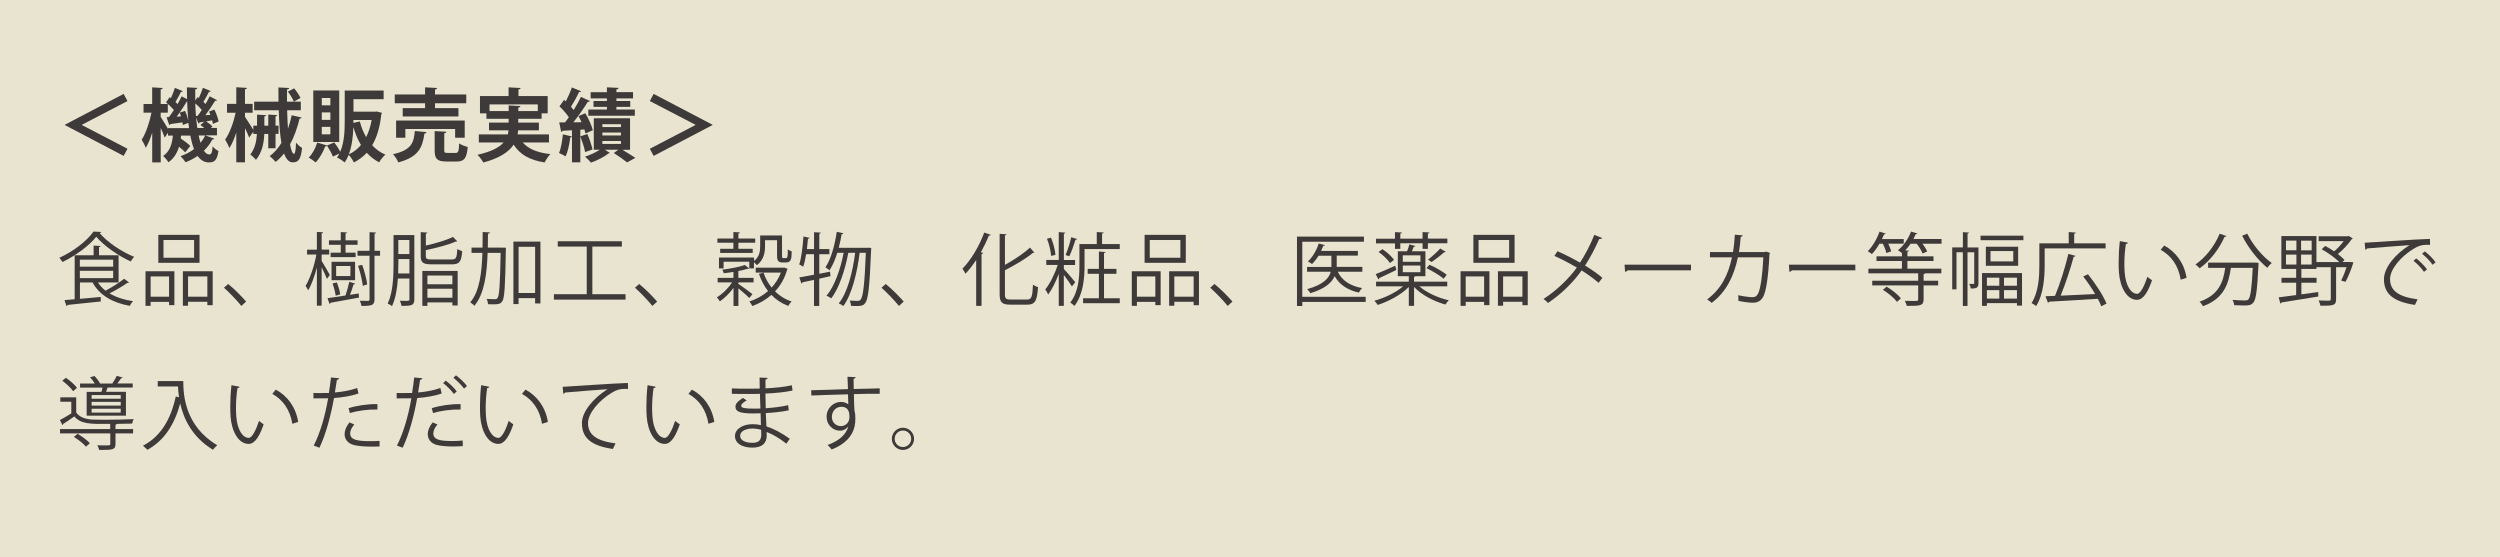 <?xml version="1.0" encoding="UTF-8"?><svg id="_レイヤー_2" xmlns="http://www.w3.org/2000/svg" viewBox="0 0 503.21 112.15"><defs><style>.cls-1{fill:#3e3a39;}.cls-2{fill:#d3cba2;opacity:.5;}</style></defs><g id="_テキスト"><rect class="cls-2" width="503.21" height="112.15"/><g><path class="cls-1" d="M24.89,18.9l.77,1.44-9.17,4.77v.06l9.17,4.77-.77,1.44-11.84-6.21v-.06l11.84-6.21Z"/><path class="cls-1" d="M41.4,27.28l1.71,.61c-.05,.13-.16,.19-.37,.19-.42,.82-.99,1.57-1.7,2.26,.32,.48,.69,.75,1.09,.75s.58-.34,.67-1.62c.32,.37,.82,.77,1.18,.93-.3,1.81-.75,2.29-1.92,2.29-.72,0-1.54-.26-2.29-1.31-.72,.51-1.54,.94-2.42,1.28-.21-.34-.69-.93-1.01-1.23,1.02-.35,1.94-.83,2.71-1.42-.3-.79-.54-1.7-.75-2.72h-1.86l-.06,.59c.71,.46,1.52,1.07,1.92,1.5l-1.01,1.28c-.29-.32-.75-.72-1.26-1.12-.35,1.18-.96,2.3-2.13,3.12-.22-.4-.71-.98-1.07-1.26,1.41-.95,1.81-2.48,1.97-4.11h-.98v-.59l-.67,.99c-.16-.48-.48-1.23-.8-1.94v6.93h-1.71v-6c-.37,1.2-.82,2.31-1.3,3.07-.18-.5-.56-1.2-.82-1.63,.85-1.28,1.58-3.52,1.97-5.44h-1.6v-1.75h1.74v-3.35l2.11,.13c-.02,.14-.11,.24-.4,.29v2.93h1.44v1.75h-1.44v.86c.34,.48,1.07,1.7,1.47,2.38v-.13h4.24c-.05-.34-.1-.7-.13-1.06l-1.12,.43c-.02-.16-.05-.34-.08-.53-.93,.13-1.81,.26-2.43,.34-.02,.11-.13,.19-.22,.22l-.54-1.6,.48-.03c.32-.4,.66-.9,.99-1.42-.4-.48-1.04-1.09-1.58-1.54l.72-1.04,.26,.19c.3-.67,.62-1.47,.8-2.07l1.6,.67c-.05,.1-.19,.16-.38,.14-.27,.58-.72,1.39-1.1,2.03l.42,.42c.32-.54,.59-1.07,.82-1.55l1.09,.56c-.02-.79-.03-1.57-.03-2.37l2.1,.11c-.02,.16-.13,.26-.42,.3-.02,.75-.02,1.49,0,2.24l.48-.69,.24,.18c.32-.66,.64-1.46,.82-2.05l1.6,.67c-.05,.1-.19,.16-.38,.14-.27,.58-.74,1.39-1.12,2.02,.16,.14,.3,.29,.43,.43,.32-.54,.61-1.09,.83-1.55l1.49,.78c-.05,.1-.21,.14-.4,.14-.5,.83-1.25,1.95-1.95,2.88l1.01-.06c-.08-.24-.18-.46-.27-.67l1.07-.4c.38,.77,.75,1.76,.85,2.4l-1.15,.48c-.03-.21-.08-.45-.14-.71l-1.23,.21c.46,.29,1.01,.71,1.28,1.02l-.32,.3h1.23v1.49h-2.24Zm-4.96-3.86c-.08-.26-.18-.51-.27-.75l1.09-.35c.26,.56,.48,1.26,.61,1.84h.02c-.11-1.2-.19-2.5-.22-3.83-.54,.91-1.34,2.14-2.11,3.15l.9-.06Zm3.33-.1c.27-.35,.58-.77,.85-1.2-.34-.42-.85-.9-1.31-1.31,.02,.88,.06,1.71,.13,2.53l.34-.02Zm1.33,1.18c-.35,.06-.67,.11-.94,.14-.02,.13-.11,.21-.22,.24l-.46-1.22c.06,.74,.14,1.46,.24,2.11h1.41c-.26-.22-.53-.43-.79-.61l.77-.67Zm-1.12,2.77c.11,.54,.24,1.04,.38,1.47,.37-.45,.69-.94,.93-1.47h-1.31Z"/><path class="cls-1" d="M55.46,29.84h-1.46v-2.88h-.8c-.08,1.81-.43,3.7-1.68,5.22-.24-.32-.78-.83-1.14-1.07,.96-1.23,1.25-2.72,1.33-4.15h-.72v-.45l-.83,1.18c-.18-.48-.51-1.2-.85-1.9v6.88h-1.75v-5.99c-.4,1.23-.86,2.34-1.39,3.12-.18-.51-.58-1.26-.85-1.7,.9-1.28,1.71-3.49,2.11-5.41h-1.73v-1.78h1.86v-3.35l2.15,.13c-.02,.14-.13,.24-.4,.29v2.93h1.54v1.78h-1.54v.83c.4,.58,1.31,2.02,1.68,2.62v-.85h.75v-2.22l1.84,.11c-.02,.13-.13,.22-.37,.26v1.86h.79v-2.24l1.81,.11c-.02,.13-.11,.21-.35,.24v1.89h.61v1.65h-.61v2.88Zm2.53-4c.29-.83,.53-1.73,.72-2.64l1.99,.45c-.05,.14-.18,.22-.4,.22-.45,1.89-1.09,3.67-1.92,5.19,.21,1.17,.48,1.9,.8,1.9,.21,0,.37-.74,.4-2.26,.34,.42,.83,.88,1.23,1.07-.27,2.3-.72,2.91-1.89,2.91-.77,0-1.33-.67-1.75-1.79-.51,.64-1.07,1.22-1.68,1.7-.27-.32-.83-.88-1.2-1.17,.91-.67,1.7-1.57,2.35-2.66-.32-1.82-.46-4.13-.53-6.56h-4.95v-1.73h4.9c-.02-.96-.02-1.92-.02-2.87l2.16,.11c0,.16-.14,.26-.42,.29-.02,.82-.02,1.63-.02,2.46h2.79v1.73h-2.75c.03,1.28,.08,2.51,.16,3.63h.02Zm1.23-8.05c.48,.58,1.02,1.38,1.26,1.92l-1.33,.75c-.21-.54-.72-1.39-1.2-2.02l1.26-.66Z"/><path class="cls-1" d="M75.82,22.44l1.06,.27c-.02,.13-.06,.21-.13,.29-.27,2.58-.88,4.63-1.84,6.24,.74,.8,1.62,1.44,2.66,1.89-.42,.35-.98,1.04-1.25,1.54-.98-.5-1.79-1.14-2.5-1.92-.74,.8-1.6,1.44-2.59,1.95-.21-.46-.67-1.15-1.04-1.54-.22,.56-.5,1.09-.82,1.55-.32-.32-1.09-.82-1.54-1.01,.18-.26,.34-.51,.48-.8l-1.3,.62c-.21-.58-.72-1.5-1.18-2.19-.08,.1-.21,.14-.37,.13-.42,1.14-1.14,2.42-1.92,3.23-.34-.29-.98-.74-1.39-.98,.72-.7,1.36-1.89,1.7-3.01l2,.58,1.44-.62c.43,.58,.91,1.31,1.19,1.89,.83-1.9,.91-4.27,.91-6.18v-6.15h7.83v1.75h-6.07v2.51h4.35l.32-.05Zm-7.54-4.23v10.37h-5.22v-10.37h5.22Zm-1.78,2.99v-1.47h-1.73v1.47h1.73Zm0,2.93v-1.5h-1.73v1.5h1.73Zm0,2.91v-1.5h-1.73v1.5h1.73Zm4.62-1.41c-.06,1.76-.27,3.76-.91,5.44,.94-.43,1.76-1.06,2.45-1.89-.64-1.04-1.12-2.22-1.52-3.55h-.02Zm1.31-1.18c.29,1.15,.72,2.21,1.27,3.15,.5-.99,.88-2.14,1.1-3.44h-3.67v.58l1.3-.29Z"/><path class="cls-1" d="M85.86,26.59c-.03,.16-.18,.27-.42,.29-.42,2.66-1.04,4.69-5.27,5.81-.19-.5-.67-1.26-1.07-1.65,3.75-.83,4.18-2.32,4.4-4.67l2.35,.22Zm-.3-4.83v-.98h-6.1v-1.76h6.1v-1.44l2.43,.13c-.02,.16-.14,.26-.43,.32v.99h6.29v1.76h-6.29v.98h4.72v1.68h-11.22v-1.68h4.5Zm7.99,5.96h-1.94v-1.75h-10.02v1.75h-1.86v-3.46h13.81v3.46Zm-4.13,2.48c0,.51,.1,.58,.67,.58h1.62c.54,0,.64-.27,.71-1.92,.38,.3,1.2,.59,1.73,.72-.21,2.32-.72,2.93-2.24,2.93h-2.08c-1.87,0-2.34-.56-2.34-2.29v-3.83l2.35,.13c-.02,.16-.13,.26-.42,.32v3.36Z"/><path class="cls-1" d="M110.52,28.68h-5.3c1.15,1.31,2.98,2.06,5.55,2.34-.4,.4-.9,1.17-1.14,1.68-3.04-.48-4.98-1.6-6.24-3.59-.96,1.44-2.77,2.71-6.1,3.6-.22-.42-.77-1.15-1.18-1.55,2.82-.64,4.39-1.5,5.25-2.48h-4.98v-1.63h5.84c.06-.27,.11-.54,.13-.82h-3.92v-1.55h3.95v-.77h-4.47v-1.1h-1.3v-3.47h5.76v-1.76l2.42,.13c-.02,.16-.13,.26-.43,.3v1.33h5.88v3.47h-1.22v1.1h-4.71v.77h4.16v1.55h-4.18c-.02,.27-.05,.54-.1,.82h6.31v1.63Zm-11.99-6.32h3.86v-1.14l2.37,.13c-.02,.16-.14,.27-.43,.3v.7h3.92v-1.34h-9.72v1.34Z"/><path class="cls-1" d="M117.85,26.86c-.05-.24-.13-.51-.22-.8l-.82,.06v6.56h-1.68v-5.17c-.08,.11-.21,.14-.34,.13-.16,1.31-.48,2.85-.93,3.83-.35-.22-.96-.5-1.34-.67,.4-.88,.64-2.4,.78-3.76l1.83,.43v-1.25c-.72,.05-1.36,.08-1.89,.1-.05,.16-.18,.22-.29,.24l-.38-1.92h1.15c.26-.32,.53-.67,.78-1.04-.46-.7-1.22-1.57-1.89-2.19l.93-1.31,.35,.32c.46-.9,.93-1.97,1.22-2.82l1.87,.77c-.06,.1-.22,.16-.43,.16-.4,.88-1.06,2.08-1.62,2.96,.19,.22,.38,.45,.54,.66,.56-.91,1.09-1.84,1.47-2.64l1.81,.82c-.08,.11-.24,.18-.45,.18-.74,1.23-1.86,2.83-2.9,4.11l1.65-.02c-.19-.43-.4-.85-.61-1.23l1.38-.58c.62,1.07,1.3,2.48,1.5,3.43l-1.49,.66Zm.38,.11c.42,.99,.85,2.26,1.04,3.11-.46,.16-.93,.32-1.5,.53-.14-.85-.58-2.18-.96-3.17l1.43-.46Zm8.59,3.18h-1.54c.94,.56,1.97,1.2,2.61,1.63l-1.67,.91c-.61-.5-1.73-1.3-2.67-1.89l.91-.66h-2.71l1.01,.64c-.06,.06-.16,.1-.3,.11-.74,.64-2.26,1.42-3.52,1.84-.27-.35-.8-.88-1.18-1.2,1.02-.32,2.18-.86,2.96-1.39h-1.2v-6.34h7.3v6.34Zm-4.66-9.81v-.53h-3.27v-1.25h3.27v-.98l2.34,.11c-.02,.18-.13,.26-.43,.32v.54h3.35v1.25h-3.35v.53h2.79v1.18h-2.79v.54h3.71v1.25h-9.36v-1.25h3.75v-.54h-2.71v-1.18h2.71Zm-.91,4.66v.58h3.74v-.58h-3.74Zm0,1.68v.59h3.74v-.59h-3.74Zm0,1.7v.59h3.74v-.59h-3.74Z"/><path class="cls-1" d="M131.57,18.9l11.85,6.21v.06l-11.85,6.21-.77-1.44,9.17-4.77v-.06l-9.17-4.77,.77-1.44Z"/><path class="cls-1" d="M20.38,46.7c-.03,.11-.16,.19-.32,.22,1.58,1.86,4.48,3.79,6.93,4.77-.24,.26-.5,.64-.67,.94-2.48-1.12-5.36-3.12-6.95-4.98-1.38,1.75-4.07,3.78-6.8,5.09-.14-.24-.42-.64-.62-.86,2.79-1.25,5.55-3.38,6.87-5.27l1.57,.08Zm-.66,10.16c.4,.62,.91,1.17,1.52,1.65,1.25-.67,2.82-1.65,3.75-2.4l.99,.75c-.08,.08-.21,.11-.35,.08-.93,.66-2.35,1.49-3.58,2.11,1.3,.78,2.9,1.3,4.74,1.57-.24,.22-.53,.66-.67,.94-3.46-.62-6.1-2.14-7.49-4.71h-2.54v3.3c1.31-.11,2.77-.26,4.19-.38v.91c-2.45,.27-5.07,.54-6.66,.69-.03,.13-.11,.21-.24,.22l-.4-1.18,2.05-.18v-8.85h3.81v-1.95l1.41,.08c-.02,.11-.1,.19-.32,.22v1.65h3.94v5.47h-4.13Zm3.06-4.59h-6.71v1.41h6.71v-1.41Zm-6.71,2.24v1.47h6.71v-1.47h-6.71Z"/><path class="cls-1" d="M29.29,61.56v-6.96h5.81v6.82h-1.07v-.66h-3.71v.8h-1.02Zm4.74-5.92h-3.71v4.08h3.71v-4.08Zm6.13-8.37v5.63h-8.29v-5.63h8.29Zm-1.09,4.61v-3.57h-6.16v3.57h6.16Zm-2.26,2.72h6v6.83h-1.07v-.69h-3.89v.8h-1.04v-6.95Zm1.04,5.12h3.89v-4.08h-3.89v4.08Z"/><path class="cls-1" d="M45.92,57.16c1.19,.94,2.75,2.53,3.62,3.54l-.96,.88c-.8-1.02-2.43-2.71-3.5-3.67l.85-.75Z"/><path class="cls-1" d="M64.74,52.51c.38,.61,1.41,2.39,1.65,2.83l-.58,.8c-.19-.51-.67-1.54-1.07-2.34v7.73h-.96v-7.68c-.48,1.78-1.09,3.51-1.75,4.58-.11-.27-.37-.66-.53-.88,.86-1.38,1.78-4.03,2.18-6.31h-1.87v-.99h1.97v-3.57l1.26,.08c-.02,.11-.1,.19-.3,.22v3.26h1.52v.99h-1.52v1.26Zm6.75,4.59c-.05,.1-.16,.16-.34,.16-.16,.58-.43,1.41-.71,2.08l1.76-.27,.06,.83c-2.11,.4-4.32,.8-5.73,1.04,0,.13-.1,.19-.21,.22l-.4-1.14c.96-.13,2.22-.32,3.62-.54,.27-.78,.61-1.97,.77-2.77l1.17,.38Zm-2.9-6.24v-1.58h-2.38v-.9h2.38v-1.67l1.28,.08c-.02,.1-.11,.18-.32,.21v1.38h2.42v.9h-2.42v1.58h2.03v.9h-5.03v-.9h2.03Zm2.88,1.84v3.7h-4.74v-3.7h4.74Zm-3.68,4.13c.32,.78,.62,1.81,.69,2.42l-.91,.27c-.08-.62-.34-1.66-.64-2.46l.87-.22Zm2.74-1.26v-2.03h-2.87v2.03h2.87Zm5.97-5.09v.99h-1.12v8.77c0,1.22-.54,1.34-2.62,1.34-.03-.27-.19-.75-.34-1.04,.75,.02,1.44,.02,1.67,.02,.21-.02,.29-.08,.29-.3v-8.79h-2.42v-.99h2.42v-3.75l1.31,.08c-.02,.11-.1,.19-.3,.21v3.46h1.12Zm-3.6,2.82c.46,1.28,.9,2.96,1.01,3.94l-.88,.29c-.11-1.01-.51-2.72-.96-4.02l.83-.21Z"/><path class="cls-1" d="M83.4,47.3v12.95c0,1.22-.53,1.34-2.58,1.31-.03-.27-.19-.74-.32-1.02,.38,.02,.74,.02,1.01,.02,.8,0,.9,0,.9-.3v-4.19h-2.32c-.13,1.94-.45,3.99-1.18,5.55-.19-.18-.62-.42-.88-.51,1.1-2.31,1.18-5.57,1.18-7.96v-5.84h4.19Zm-3.22,5.83c0,.59-.02,1.25-.03,1.92h2.26v-2.91h-2.22v.99Zm2.22-4.82h-2.22v2.83h2.22v-2.83Zm3.31,3.25c0,.54,.19,.67,1.28,.67h3.89c.93,0,1.07-.3,1.17-2.11,.26,.19,.69,.34,.98,.42-.16,2.13-.51,2.67-2.1,2.67h-3.95c-1.81,0-2.29-.32-2.29-1.65v-4.83l1.33,.08c-.02,.11-.1,.19-.3,.22v2.4c2.02-.46,4.19-1.1,5.46-1.75l.86,.9s-.1,.06-.18,.06c-.03,0-.08,0-.13-.02-1.42,.64-3.86,1.28-6.02,1.73v1.2Zm-.7,10v-7.03h7.11v6.96h-1.06v-.62h-5.03v.69h-1.02Zm6.05-6.1h-5.03v1.76h5.03v-1.76Zm-5.03,4.47h5.03v-1.81h-5.03v1.81Z"/><path class="cls-1" d="M101.02,49.86l.26-.02,.56,.03c0,.1-.02,.26-.02,.38-.13,7.38-.26,9.73-.72,10.4-.35,.5-.67,.61-1.84,.61-.32,0-.67-.02-1.02-.03-.03-.32-.13-.77-.3-1.07,.74,.06,1.41,.06,1.68,.06,.26,0,.4-.05,.54-.26,.34-.46,.5-2.67,.61-9.06h-2.62c-.14,4.26-.66,8.23-2.67,10.66-.18-.24-.56-.54-.83-.7,1.86-2.18,2.32-5.86,2.45-9.96h-2.19v-1.06h2.22c.02-1.02,.02-2.08,.02-3.14l1.47,.08c-.03,.14-.14,.24-.4,.27,0,.93-.02,1.86-.03,2.79h2.85Zm2.32-1.23h5.44v12.45h-1.07v-1.07h-3.33v1.2h-1.04v-12.58Zm1.04,10.34h3.33v-9.3h-3.33v9.3Z"/><path class="cls-1" d="M119.24,59.22h6.67v1.09h-14.42v-1.09h6.61v-9.59h-5.83v-1.07h12.9v1.07h-5.94v9.59Z"/><path class="cls-1" d="M128.65,57.16c1.18,.94,2.75,2.53,3.62,3.54l-.96,.88c-.8-1.02-2.43-2.71-3.5-3.67l.85-.75Z"/><path class="cls-1" d="M148.63,57.14c.72,.48,2.4,1.71,2.83,2.07l-.64,.78c-.38-.42-1.41-1.31-2.19-1.95v3.54h-.99v-3.63c-.78,1.06-1.81,2.08-2.75,2.72-.13-.24-.38-.62-.61-.82,1.09-.62,2.31-1.82,3.07-3.01h-2.9v-.91h3.18v-1.2c-.66,.11-1.33,.21-1.95,.27-.05-.21-.18-.51-.29-.72,1.62-.21,3.52-.56,4.53-.94l.91,.7s-.11,.05-.29,.05c-.51,.16-1.18,.32-1.92,.46v1.38h3.06v.91h-3.06v.3Zm-1.01-7.06v-1.22h-3.22v-.85h3.22v-1.31l1.33,.08c-.02,.11-.11,.19-.32,.22v1.01h3.38v.85h-3.38v1.22h2.88v.83h-6.55v-.83h2.66Zm4.16,1.75v.7c1.09-.86,1.23-1.99,1.23-2.95v-2.19h4.4v3.95c0,.51,.02,.62,.3,.62,.53,0,.59,0,.66-.06,.21-.16,.21-1.04,.21-1.71,.21,.18,.53,.32,.78,.4-.03,1.52-.08,2.24-1.2,2.24h-.69c-1.06,0-1.06-.72-1.06-1.58v-2.9h-2.42v1.25c0,1.23-.27,2.75-1.65,3.78-.11-.16-.37-.43-.58-.61v1.25h-.94v-1.34h-5.17v1.34h-.93v-2.19h7.04Zm6.1,2.02l.69,.29c-.03,.06-.08,.11-.14,.16-.5,1.76-1.34,3.2-2.43,4.35,.93,.91,2.05,1.62,3.35,2.03-.24,.21-.53,.62-.69,.9-1.31-.5-2.45-1.25-3.39-2.22-1.12,.99-2.43,1.73-3.84,2.24-.11-.27-.38-.69-.61-.91,1.36-.43,2.67-1.14,3.78-2.1-.78-.99-1.39-2.16-1.84-3.46l.93-.24c.37,1.12,.93,2.13,1.63,2.99,.78-.85,1.42-1.86,1.86-3.01h-5.07v-.99h5.62l.18-.03Z"/><path class="cls-1" d="M167.16,55.59l-2.26,.5v5.49h-1.06v-5.25c-.88,.19-1.68,.37-2.32,.5-.02,.11-.1,.21-.21,.24l-.42-1.23c.8-.13,1.82-.32,2.95-.54v-4.13h-1.58c-.16,.96-.35,1.84-.59,2.51-.21-.14-.56-.34-.8-.45,.45-1.3,.69-3.54,.85-5.63l1.25,.27c-.03,.11-.14,.16-.34,.18-.05,.67-.13,1.39-.21,2.08h1.43v-3.39l1.36,.08c-.02,.11-.1,.19-.3,.22v3.09h2.03v1.04h-2.03v3.94l2.16-.43,.1,.93Zm7.63-5.73l.58,.05c0,.1-.02,.26-.03,.37-.3,7.49-.58,9.96-1.18,10.71-.3,.43-.64,.61-1.7,.61-.35,0-.75-.02-1.15-.03-.02-.32-.13-.78-.3-1.07,.72,.05,1.36,.06,1.65,.06,.27,0,.42-.05,.58-.27,.46-.54,.79-2.88,1.04-9.4h-1.25c-.46,3.87-1.57,8.43-3.28,10.71-.22-.18-.62-.42-.93-.53,1.76-2.11,2.83-6.4,3.31-10.18h-1.38c-.61,3.28-1.84,7.17-3.44,9.16-.24-.19-.64-.4-.96-.53,1.62-1.82,2.85-5.43,3.46-8.63h-1.28c-.42,1.36-.95,2.59-1.57,3.52-.18-.18-.58-.45-.82-.61,1.1-1.58,1.87-4.35,2.29-7.14l1.33,.29c-.03,.11-.14,.18-.35,.18-.16,.93-.35,1.86-.59,2.75h5.73l.26-.02Z"/><path class="cls-1" d="M178.28,57.16c1.18,.94,2.75,2.53,3.62,3.54l-.96,.88c-.8-1.02-2.43-2.71-3.51-3.67l.85-.75Z"/><path class="cls-1" d="M196.49,61.57v-9.24c-.69,1.04-1.41,1.98-2.16,2.77-.13-.27-.42-.77-.61-1.02,1.67-1.67,3.36-4.47,4.39-7.27l1.31,.45c-.06,.14-.21,.18-.37,.14-.46,1.15-1.01,2.29-1.62,3.38l.46,.13c-.03,.11-.11,.19-.32,.21v10.45h-1.09Zm5.79-2.38c0,.9,.19,1.1,1.12,1.1h3.35c.91,0,1.06-.61,1.17-2.99,.27,.21,.7,.42,1.02,.48-.18,2.62-.5,3.54-2.14,3.54h-3.46c-1.65,0-2.13-.45-2.13-2.16v-12.1l1.39,.1c-.02,.11-.1,.19-.32,.22v5.94c1.89-1.06,3.84-2.35,5.04-3.49l.88,1.02c-.06,.05-.18,.08-.3,.05-1.34,1.14-3.55,2.42-5.62,3.5v4.79Z"/><path class="cls-1" d="M214.13,54.15c.56,.56,1.99,2.24,2.3,2.66l-.67,.85c-.29-.51-1.04-1.54-1.63-2.32v6.23h-1.02v-6.45c-.59,1.6-1.38,3.18-2.13,4.16-.13-.32-.4-.77-.59-1.02,.93-1.12,1.94-3.15,2.5-4.93h-2.29v-1.01h2.51v-5.6l1.33,.1c-.02,.1-.1,.18-.3,.21v5.3h2.26v1.01h-2.26v.83Zm-2.58-6.31c.46,1.09,.82,2.51,.9,3.46l-.88,.21c-.05-.93-.38-2.35-.83-3.46l.82-.21Zm5.25,.26c-.03,.1-.14,.16-.32,.16-.29,.98-.82,2.43-1.25,3.33-.14-.06-.58-.22-.74-.27,.4-.94,.9-2.51,1.14-3.57l1.17,.35Zm5.04,1.02h3.55v1.01h-7.09v3.44c0,2.4-.27,5.78-2.05,8.02-.16-.21-.58-.56-.82-.7,1.67-2.11,1.84-5.09,1.84-7.33v-4.43h3.49v-2.42l1.39,.08c-.02,.11-.1,.19-.32,.22v2.11Zm.38,5.99v4.93h3.17v.99h-7.38v-.99h3.18v-4.93h-2.26v-.99h2.26v-3.49l1.33,.1c-.02,.11-.1,.18-.3,.21v3.18h2.5v.99h-2.5Z"/><path class="cls-1" d="M227.81,61.56v-6.96h5.81v6.82h-1.07v-.66h-3.71v.8h-1.02Zm4.74-5.92h-3.71v4.08h3.71v-4.08Zm6.13-8.37v5.63h-8.29v-5.63h8.29Zm-1.09,4.61v-3.57h-6.16v3.57h6.16Zm-2.26,2.72h6v6.83h-1.07v-.69h-3.89v.8h-1.04v-6.95Zm1.04,5.12h3.89v-4.08h-3.89v4.08Z"/><path class="cls-1" d="M244.45,57.16c1.18,.94,2.75,2.53,3.62,3.54l-.96,.88c-.8-1.02-2.43-2.71-3.51-3.67l.85-.75Z"/><path class="cls-1" d="M274.89,59.73v1.04h-12.76v.82h-1.07v-13.97h13.48v1.04h-12.41v11.08h12.76Zm-.67-6v.96h-4.95c.82,1.76,2.51,2.87,4.91,3.3-.24,.21-.53,.62-.66,.91-2.27-.51-3.91-1.6-4.88-3.31-.56,1.28-1.89,2.51-4.88,3.43-.13-.24-.42-.62-.64-.82,3.33-.93,4.4-2.24,4.74-3.51h-4.77v-.96h4.9v-2.26h-2.59c-.4,.66-.85,1.23-1.31,1.68-.21-.18-.58-.38-.83-.53,.91-.82,1.73-2.19,2.18-3.62l1.23,.35c-.03,.1-.13,.14-.32,.14-.13,.34-.27,.69-.43,1.02h7.4v.94h-4.26v2.26h5.17Z"/><path class="cls-1" d="M291.32,57.64h-5.62c1.44,1.26,3.75,2.32,5.92,2.8-.24,.21-.51,.59-.67,.86-2.3-.62-4.82-1.94-6.32-3.54v3.81h-1.06v-3.81c-1.55,1.57-4.08,2.93-6.27,3.62-.14-.27-.45-.64-.67-.85,2.03-.53,4.32-1.63,5.79-2.9h-5.44v-.94h6.59v-1.1h-2.21v-5.01h1.86c.18-.45,.37-1.01,.46-1.39l1.23,.34c-.06,.08-.16,.14-.34,.14-.1,.26-.24,.59-.38,.91h2.72v5.01h-2c-.05,.06-.13,.13-.29,.14v.96h6.69v.94Zm-14.42-2.46c1.01-.38,2.48-1.04,3.94-1.7l.21,.86c-1.26,.61-2.56,1.25-3.41,1.62-.02,.13-.08,.22-.18,.29l-.56-1.07Zm3.89-5.07v-1.12h-3.82v-.94h3.82v-1.33l1.39,.08c-.02,.11-.11,.19-.32,.22v1.02h4.48v-1.33l1.39,.08c-.02,.13-.11,.19-.32,.22v1.02h3.92v.94h-3.92v1.12h-1.07v-1.12h-4.48v1.12h-1.07Zm-1.01,2.83c-.43-.67-1.41-1.6-2.29-2.23l.77-.56c.9,.59,1.89,1.49,2.34,2.16l-.82,.62Zm2.58-1.55v1.31h3.55v-1.31h-3.55Zm0,2.06v1.34h3.55v-1.34h-3.55Zm5.38-.16c1.2,.53,2.72,1.39,3.47,2.03l-.64,.78c-.74-.66-2.24-1.55-3.44-2.13l.61-.69Zm-.3-1.04c.78-.58,1.84-1.54,2.45-2.23l1.12,.66c-.08,.1-.21,.11-.34,.1-.64,.59-1.71,1.42-2.51,1.97l-.72-.5Z"/><path class="cls-1" d="M293.99,61.56v-6.96h5.81v6.82h-1.07v-.66h-3.71v.8h-1.02Zm4.74-5.92h-3.71v4.08h3.71v-4.08Zm6.13-8.37v5.63h-8.29v-5.63h8.29Zm-1.09,4.61v-3.57h-6.16v3.57h6.16Zm-2.26,2.72h6v6.83h-1.07v-.69h-3.89v.8h-1.04v-6.95Zm1.04,5.12h3.89v-4.08h-3.89v4.08Z"/><path class="cls-1" d="M313.49,50.56c1.5,.66,3.09,1.46,4.54,2.3,1.02-1.54,2.08-3.55,2.88-5.59l1.57,.64c-.06,.14-.29,.22-.58,.19-.74,1.7-1.78,3.71-2.85,5.35,1.23,.77,2.51,1.63,3.49,2.47l-.77,1.01c-.88-.77-2.08-1.65-3.41-2.5-1.65,2.35-4.05,4.74-6.77,6.55-.19-.24-.64-.62-.91-.8,2.67-1.73,5.12-4.11,6.71-6.32-1.46-.86-3.01-1.68-4.51-2.35l.61-.94Z"/><path class="cls-1" d="M327,53.28h13.37v1.14h-12.76c-.1,.16-.3,.27-.51,.3l-.1-1.44Z"/><path class="cls-1" d="M356.3,50.93c-.03,.06-.06,.14-.14,.21-.21,4.61-.66,7.51-1.28,8.64-.64,1.1-1.57,1.15-2.1,1.15-.62,0-1.76-.14-2.87-.37,.03-.32,0-.8-.05-1.14,1.2,.27,2.43,.4,2.8,.4,.58,0,.9-.14,1.23-.75,.48-.98,.88-3.67,1.04-7.27h-5.12c-.8,3.83-2.38,7-5.28,9.17-.19-.21-.61-.51-.91-.7,2.77-2.08,4.23-4.82,4.99-8.47h-4.42v-1.07h4.64c.19-1.14,.29-2.16,.37-3.49l1.58,.13c-.02,.18-.16,.27-.4,.29-.1,1.17-.18,2.05-.35,3.07h5.19l.26-.1,.82,.29Z"/><path class="cls-1" d="M360.08,53.28h13.37v1.14h-12.76c-.1,.16-.3,.27-.51,.3l-.1-1.44Z"/><path class="cls-1" d="M379.69,50.93c-.1-.48-.38-1.25-.69-1.87h-.7c-.46,.8-.99,1.54-1.52,2.08-.21-.18-.58-.43-.83-.58,.93-.9,1.84-2.43,2.37-3.94l1.25,.4c-.05,.11-.18,.16-.34,.14-.13,.32-.27,.64-.43,.96h4.39v.93h-3.11c.26,.54,.48,1.14,.59,1.54l-.98,.34Zm11.11-2.8v.93h-3.83c.4,.54,.77,1.12,.94,1.55l-.93,.42c-.19-.54-.67-1.34-1.18-1.97h-1.23c-.34,.5-.7,.94-1.09,1.34l.77,.05c-.02,.11-.1,.18-.32,.21v.94h5.25v.93h-5.25v1.55h6.83v.94h-3.28c-.03,.08-.11,.13-.29,.18v1.31h2.93v.94h-2.93v2.82c0,1.28-.69,1.3-3.39,1.3-.05-.3-.24-.72-.38-1.02,.66,.02,1.25,.03,1.67,.03,.9,0,1.01,0,1.01-.34v-2.79h-9.25v-.94h9.25v-1.49h-10.02v-.94h6.75v-1.55h-5.12v-.93h5.12v-.66c-.21-.18-.58-.43-.8-.58,1.06-.83,2.08-2.26,2.63-3.75l1.28,.38c-.05,.13-.19,.16-.34,.14-.13,.32-.29,.66-.46,.98h5.67Zm-8.96,12.63c-.54-.74-1.76-1.76-2.85-2.42l.75-.64c1.06,.62,2.3,1.6,2.88,2.35l-.78,.71Z"/><path class="cls-1" d="M398.23,49.79v7.2c0,.98-.45,1.09-1.54,1.09-.03-.26-.18-.69-.32-.94,.42,.02,.74,.02,.87,.02,.11-.02,.14-.05,.14-.19v-6.19h-1.35v10.8h-.94v-10.8h-1.28v7.46h-.86v-8.44h2.15v-3.07l1.23,.08c-.02,.1-.1,.18-.29,.21v2.79h2.19Zm.42-2.35h8.63v.91h-8.63v-.91Zm.3,14.13v-6.61h8.05v6.55h-1.02v-.5h-6.05v.56h-.98Zm.77-11.91h6.5v3.84h-6.5v-3.84Zm2.71,6.23h-2.5v1.63h2.5v-1.63Zm-2.5,4.21h2.5v-1.7h-2.5v1.7Zm5.31-7.48v-2.08h-4.58v2.08h4.58Zm.74,4.9v-1.63h-2.61v1.63h2.61Zm-2.61,2.58h2.61v-1.7h-2.61v1.7Z"/><path class="cls-1" d="M423.82,50h-12.26v3.33c0,2.43-.22,5.94-1.73,8.28-.19-.18-.66-.5-.91-.61,1.44-2.24,1.57-5.39,1.57-7.67v-4.35h5.91v-2.27l1.42,.1c-.02,.11-.11,.19-.32,.22v1.95h6.32v1.02Zm-3.54,5.2c1.47,1.84,3.09,4.31,3.73,5.91l-1.06,.53c-.16-.43-.4-.94-.69-1.5-3.6,.24-7.43,.45-9.8,.58-.03,.13-.13,.19-.24,.21l-.5-1.3,1.92-.08c.96-2.26,2.08-5.84,2.69-8.44l1.44,.38c-.03,.11-.18,.19-.38,.21-.62,2.34-1.68,5.55-2.62,7.81l6.95-.32c-.69-1.2-1.57-2.48-2.4-3.54l.96-.45Z"/><path class="cls-1" d="M428.33,48.86c-.03,.14-.21,.24-.43,.26-.19,1.2-.3,2.64-.3,3.99,0,.59,.03,1.17,.06,1.68,.19,2.72,1.3,4.37,2.53,4.35,.64,0,1.47-1.63,2.05-3.43,.22,.22,.66,.53,.93,.69-.74,2.16-1.67,3.92-2.99,3.95-2.03,.03-3.44-2.43-3.67-5.51-.05-.61-.06-1.28-.06-2,0-1.41,.08-2.95,.24-4.31l1.65,.32Zm10.61,7.44c-.45-2.8-1.87-4.82-4.03-6.02l.7-.86c2.34,1.25,4.05,3.55,4.51,6.51l-1.18,.37Z"/><path class="cls-1" d="M448.15,47.52c-.06,.11-.18,.16-.38,.14-1.12,2.53-2.98,4.9-5.01,6.34-.19-.21-.58-.58-.85-.77,1.98-1.34,3.83-3.67,4.87-6.18l1.38,.46Zm5.6,5.35l.26-.02,.61,.06c0,.11-.02,.26-.02,.38-.26,5.17-.5,7.03-1.06,7.64-.45,.51-.93,.56-1.91,.56-.54,0-1.23-.02-1.92-.06-.02-.32-.16-.77-.35-1.07,1.09,.1,2.13,.11,2.51,.11,.34,0,.53-.03,.69-.21,.42-.42,.67-2.08,.88-6.34h-4.4c-.43,3.07-1.33,6.18-5.62,7.71-.14-.27-.43-.69-.69-.91,3.87-1.3,4.79-3.99,5.17-6.8h-3.44v-1.06h9.28Zm-1.41-5.84c1.06,2.21,3.15,4.69,4.93,5.91-.29,.22-.69,.66-.9,.96-1.79-1.42-3.86-4.05-5.06-6.45l1.02-.42Z"/><path class="cls-1" d="M473.11,52.74l.59,.06c-.21,.82-1.02,2.95-1.58,3.92-.69-.16-.78-.22-.88-.27,.35-.67,.77-1.7,1.09-2.67h-2.11v6.43c0,1.3-.56,1.33-3.15,1.33-.05-.3-.21-.75-.37-1.07,.64,.03,1.22,.05,1.62,.05,.74,0,.83,0,.83-.34v-6.4h-2.88v.35h-3.04v1.79h3.06v.99h-3.06v2.34l3.39-.48,.03,.91c-2.74,.46-5.63,.91-7.41,1.2-.03,.13-.13,.19-.24,.22l-.34-1.25c.94-.11,2.18-.29,3.52-.46v-2.48h-2.95v-.99h2.95v-1.79h-2.98v-6.61h7.06v5.23h4.61c-.88-.85-2.29-1.9-3.55-2.58l.7-.67c.59,.3,1.22,.69,1.81,1.09,.67-.56,1.38-1.33,1.91-2.06h-5.03v-.98h5.84l.21-.06,.82,.51c-.05,.06-.14,.11-.22,.14-.66,.96-1.74,2.16-2.79,2.99,.54,.42,1.01,.83,1.34,1.18l-.4,.43h1.38l.22-.02Zm-12.98-4.31v1.95h2.1v-1.95h-2.1Zm0,2.82v1.99h2.1v-1.99h-2.1Zm5.17-.86v-1.95h-2.13v1.95h2.13Zm0,2.85v-1.99h-2.13v1.99h2.13Z"/><path class="cls-1" d="M475.97,48.86c1.2-.05,11.06-.75,13.14-.77l.02,1.2c-.21-.02-.4-.02-.59-.02-.93,0-1.71,.16-2.74,.82-2.4,1.44-4.72,4.02-4.72,6.08,0,2.24,1.57,3.57,5.54,4.08l-.53,1.12c-4.54-.66-6.24-2.35-6.24-5.2,0-2.26,2.22-4.99,5.15-6.83-1.76,.13-6.48,.48-8.55,.67-.05,.13-.22,.24-.35,.26l-.13-1.41Zm10.37,3.15c.77,.58,1.68,1.52,2.18,2.21l-.61,.5c-.45-.7-1.42-1.7-2.11-2.22l.54-.48Zm1.73-1.41c.78,.58,1.71,1.5,2.18,2.21l-.61,.48c-.43-.64-1.36-1.63-2.11-2.21l.54-.48Z"/><path class="cls-1" d="M15.35,83.05c.66,.93,1.9,1.36,3.43,1.41,.56,.02,1.36,.03,2.24,.03,1.98,0,4.45-.05,5.88-.13-.1,.22-.26,.62-.3,.9-.78,.03-1.89,.05-3.06,.06-.03,.08-.11,.13-.29,.16v.88h3.54v.88h-3.54v2.13c0,.59-.14,.88-.62,1.04-.5,.16-1.31,.16-2.67,.16-.05-.29-.22-.66-.37-.94,.54,.02,1.04,.03,1.44,.03s.7-.02,.83-.02c.27-.02,.34-.06,.34-.27v-2.13H12.08v-.88h10.1v-1.04c-4,.05-5.91,.05-7.22-1.5-.78,.56-1.57,1.09-2.26,1.52,0,.13-.03,.19-.14,.22l-.5-1.01c.69-.37,1.54-.85,2.29-1.34v-2.35h-2.21v-.88h3.2v3.07Zm-2.08-7c.83,.56,1.79,1.39,2.22,2.02l-.77,.67c-.42-.62-1.36-1.5-2.18-2.11l.72-.58Zm4.03,13.86c-.48-.61-1.54-1.42-2.43-1.97l.74-.62c.9,.51,1.95,1.3,2.48,1.89l-.78,.7Zm.13-11.03h2.99c.06-.27,.16-.58,.22-.86h-4.53v-.82h2.96c-.24-.42-.61-.9-.94-1.26l.88-.26c.43,.43,.91,1.06,1.14,1.52h2.45c.32-.46,.69-1.09,.9-1.54l1.19,.32c-.03,.1-.14,.16-.3,.14-.19,.3-.5,.7-.77,1.07h3.09v.82h-5.06c-.08,.27-.19,.58-.3,.86h4v4.8h-7.91v-4.8Zm6.87,1.38v-.74h-5.86v.74h5.86Zm0,1.38v-.75h-5.86v.75h5.86Zm0,1.41v-.78h-5.86v.78h5.86Z"/><path class="cls-1" d="M35.8,76.7h1.09c0,2.87,.37,9.08,6.84,12.92-.24,.19-.67,.64-.87,.91-4.16-2.53-5.89-6.19-6.59-9.32-1.15,4.27-3.23,7.47-6.6,9.33-.21-.22-.62-.62-.9-.82,3.54-1.84,5.6-5.25,6.61-9.91l.66,.16c-.13-.8-.19-1.54-.21-2.18h-4.08v-1.09h4.05v-.02Z"/><path class="cls-1" d="M48.23,77.86c-.03,.14-.21,.24-.43,.26-.19,1.2-.3,2.64-.3,3.99,0,.59,.03,1.17,.06,1.68,.19,2.72,1.3,4.37,2.53,4.35,.64,0,1.47-1.63,2.05-3.43,.22,.22,.66,.53,.93,.69-.74,2.16-1.66,3.92-2.99,3.95-2.03,.03-3.44-2.43-3.67-5.51-.05-.61-.06-1.28-.06-2,0-1.41,.08-2.95,.24-4.31l1.65,.32Zm10.61,7.44c-.45-2.8-1.87-4.82-4.03-6.02l.7-.86c2.34,1.25,4.05,3.55,4.51,6.51l-1.18,.37Z"/><path class="cls-1" d="M72.14,79.21c-1.36,.48-3.17,.78-4.91,.91-.67,3.67-1.65,7.32-2.93,10l-1.15-.43c1.31-2.58,2.27-5.89,2.9-9.52-.32,.02-2.46,.03-2.95,.02l-.02-1.09c.26,.02,.59,.02,.96,.02,.14,0,1.74,0,2.16-.02,.16-1.02,.32-2.14,.42-3.12l1.65,.16c-.02,.18-.24,.3-.46,.32-.1,.7-.26,1.57-.4,2.54,1.57-.14,3.15-.42,4.48-.9l.26,1.1Zm4.26,10.66c-.48,.02-.98,.03-1.47,.03-1.5,0-2.93-.11-3.79-.35-1.14-.32-1.79-1.15-1.78-2.21,.02-.71,.32-1.5,.99-2.32l.96,.42c-.56,.66-.83,1.28-.83,1.78,0,1.26,1.22,1.58,4.13,1.58,.59,0,1.2-.02,1.79-.06v1.14Zm-6.24-7.71c1.65-.53,3.92-.86,5.81-.82v1.09c-1.81-.05-3.91,.21-5.54,.72l-.27-.99Z"/><path class="cls-1" d="M88.89,79.21c-1.36,.48-3.17,.78-4.91,.91-.67,3.67-1.65,7.32-2.93,10l-1.15-.43c1.31-2.58,2.27-5.89,2.9-9.52-.32,.02-2.46,.03-2.95,.02l-.02-1.09c.26,.02,.59,.02,.96,.02,.14,0,1.74,0,2.16-.02,.16-1.02,.32-2.14,.42-3.12l1.65,.16c-.02,.18-.24,.3-.46,.32-.1,.7-.26,1.57-.4,2.54,1.57-.14,3.15-.42,4.48-.9l.26,1.1Zm4.27,10.58c-.62,.05-1.3,.08-1.95,.08-1.3,0-2.56-.11-3.33-.32-1.14-.32-1.79-1.15-1.78-2.21,.02-.71,.32-1.5,.99-2.32l.96,.42c-.56,.66-.83,1.28-.83,1.78,0,1.26,1.22,1.55,3.83,1.55,.7,0,1.44-.03,2.08-.1l.03,1.12Zm-6.26-7.63c1.65-.53,3.92-.86,5.81-.82v1.09c-1.81-.05-3.91,.21-5.54,.72l-.27-.99Zm2.82-5.55c.78,.58,1.73,1.5,2.22,2.18l-.59,.51c-.46-.69-1.47-1.68-2.16-2.19l.53-.5Zm2.06-1.06c.78,.58,1.73,1.47,2.21,2.16l-.59,.51c-.45-.62-1.39-1.6-2.14-2.18l.53-.5Z"/><path class="cls-1" d="M98.49,77.86c-.03,.14-.21,.24-.43,.26-.19,1.2-.3,2.64-.3,3.99,0,.59,.03,1.17,.06,1.68,.19,2.72,1.3,4.37,2.53,4.35,.64,0,1.47-1.63,2.05-3.43,.22,.22,.66,.53,.93,.69-.74,2.16-1.66,3.92-2.99,3.95-2.03,.03-3.44-2.43-3.67-5.51-.05-.61-.06-1.28-.06-2,0-1.41,.08-2.95,.24-4.31l1.65,.32Zm10.61,7.44c-.45-2.8-1.87-4.82-4.03-6.02l.7-.86c2.34,1.25,4.05,3.55,4.51,6.51l-1.18,.37Z"/><path class="cls-1" d="M113.25,77.86c1.2-.05,11.06-.75,13.14-.77l.02,1.2c-.21-.02-.4-.02-.59-.02-.93,0-1.71,.16-2.74,.82-2.4,1.44-4.72,4.02-4.72,6.08,0,2.24,1.57,3.57,5.54,4.08l-.53,1.12c-4.55-.66-6.24-2.35-6.24-5.2,0-2.26,2.23-4.99,5.15-6.83-1.7,.11-6.48,.48-8.55,.67-.05,.13-.22,.24-.35,.26l-.13-1.41Z"/><path class="cls-1" d="M131.99,77.86c-.03,.14-.21,.24-.43,.26-.19,1.2-.3,2.64-.3,3.99,0,.59,.03,1.17,.06,1.68,.19,2.72,1.3,4.37,2.53,4.35,.64,0,1.47-1.63,2.05-3.43,.22,.22,.66,.53,.93,.69-.74,2.16-1.67,3.92-2.99,3.95-2.03,.03-3.44-2.43-3.67-5.51-.05-.61-.06-1.28-.06-2,0-1.41,.08-2.95,.24-4.31l1.65,.32Zm10.61,7.44c-.45-2.8-1.87-4.82-4.03-6.02l.7-.86c2.34,1.25,4.05,3.55,4.51,6.51l-1.18,.37Z"/><path class="cls-1" d="M147.3,78.18c.99,.06,2.32,.06,3.41,.06,.72,0,1.54-.02,2.21-.03-.02-.77-.03-1.67-.03-2.22l1.62,.08c-.02,.19-.16,.29-.43,.34-.02,.26,0,1.49,0,1.76,1.87-.1,3.73-.26,5.31-.62l.14,1.06c-1.57,.35-3.43,.51-5.46,.61,.02,.96,.03,1.95,.06,2.95,1.55-.1,3.22-.3,4.51-.62l.13,1.04c-1.34,.29-3.03,.48-4.63,.56l.13,2.67c1.47,.48,3.04,1.31,4.71,2.5l-.7,.98c-1.44-1.14-2.8-1.91-3.97-2.35,0,.26,.02,.54,.02,.75-.02,1.52-.93,2.4-2.87,2.4-2.03,0-3.52-.83-3.52-2.34s1.74-2.38,3.54-2.38c.53,0,1.09,.05,1.68,.19-.02-.69-.05-1.52-.06-2.38-.51,.02-1.09,.03-1.55,.03-2.74,0-3.51-.43-3.51-1.36,0-.61,.46-1.1,1.49-1.76l.77,.5c-.72,.4-1.1,.75-1.1,1.07,0,.48,.75,.58,2.79,.58,.35,0,.72,0,1.07-.02l-.1-2.96c-.69,.03-1.49,.03-2.21,.03-1.02,0-2.48,0-3.44-.03v-1.06Zm5.92,8.34c-.64-.18-1.23-.26-1.79-.26-1.22,0-2.45,.5-2.45,1.46s1.12,1.41,2.51,1.41c1.26,0,1.74-.56,1.74-1.68l-.02-.93Z"/><path class="cls-1" d="M170.68,78.34c-.02-.35-.06-2.1-.1-2.5l1.65,.06c-.02,.13-.13,.29-.42,.34,0,.19,0,.38,.03,2.06,1.97-.06,4.03-.11,5.23-.13v1.1c-1.36-.03-3.3,0-5.2,.06,.03,1.25,.06,2.4,.11,3.28,.16,.53,.19,1.01,.19,1.68,0,.51-.05,1.1-.16,1.55-.42,1.87-1.79,3.52-4.61,4.64-.21-.27-.56-.67-.82-.91,2.45-.88,3.76-2.21,4.16-3.73h-.02c-.34,.48-.93,.85-1.65,.85-1.42,0-2.69-1.17-2.69-2.8-.02-1.7,1.36-2.99,2.88-2.99,.58,0,1.17,.21,1.49,.5,0-.27-.03-1.34-.06-2.03-1.66,.03-6.72,.21-7.38,.24l-.03-1.06,3.65-.1,3.73-.13Zm.3,5.62c0-.62,0-2.08-1.63-2.08-1.1,.02-1.89,.86-1.91,2.03,0,1.12,.85,1.86,1.78,1.86,1.14,0,1.76-.88,1.76-1.81Z"/><path class="cls-1" d="M183.99,88.33c0,1.23-1.01,2.24-2.24,2.24s-2.24-1.01-2.24-2.24,1.01-2.24,2.24-2.24,2.24,1.04,2.24,2.24Zm-.58,0c0-.93-.74-1.67-1.67-1.67s-1.65,.74-1.65,1.67,.74,1.65,1.65,1.65c.96,0,1.67-.77,1.67-1.65Z"/></g></g></svg>